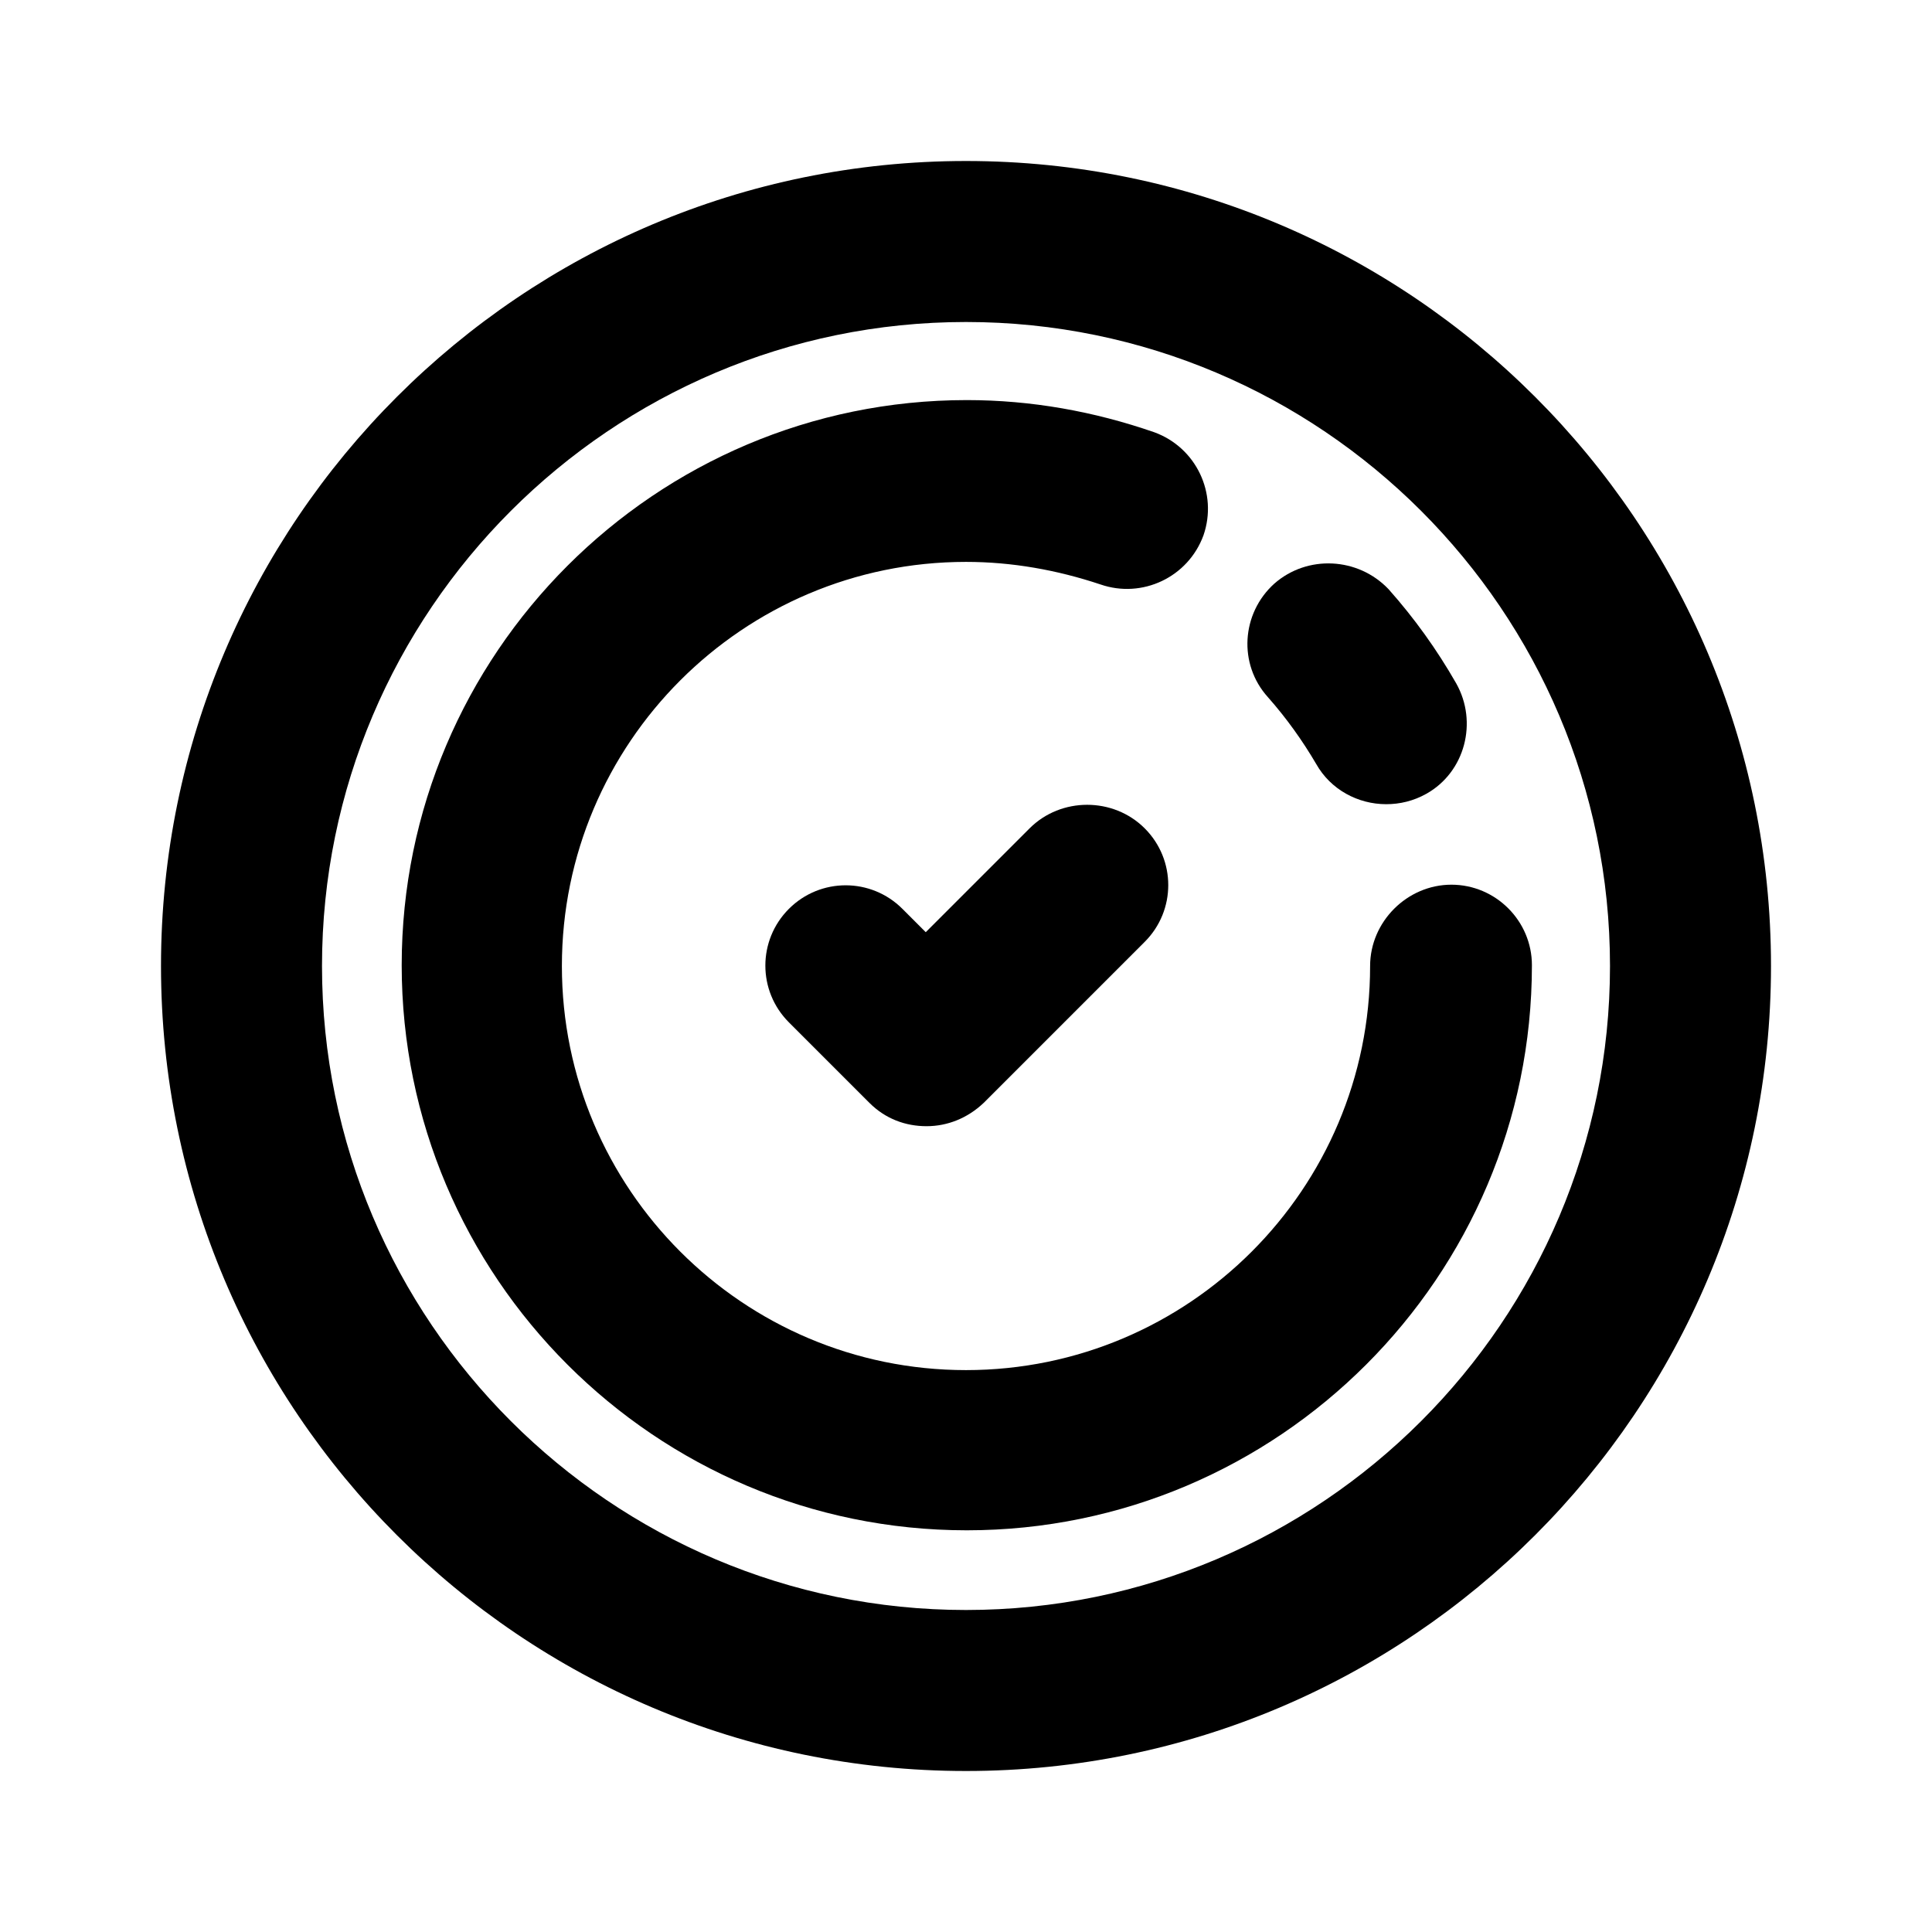 <?xml version="1.0" ?><!-- Скачано с сайта svg4.ru / Downloaded from svg4.ru -->
<svg fill="#000000" width="800px" height="800px" viewBox="0 0 24 24" id="Layer_1" version="1.1" xml:space="preserve" xmlns="http://www.w3.org/2000/svg" xmlns:xlink="http://www.w3.org/1999/xlink"><path d="M12.79,10.29l-1.29,1.29l-0.29-0.29c-0.39-0.39-1.02-0.39-1.41,0s-0.39,1.02,0,1.41l1,1c0.2,0.2,0.45,0.29,0.71,0.29  s0.51-0.1,0.71-0.29l2-2c0.39-0.39,0.39-1.02,0-1.41S13.18,9.9,12.79,10.29z"/><path d="M12,2C6.48,2,2,6.48,2,12c0,5.52,4.48,10,10,10s10-4.48,10-10C22,6.48,17.52,2,12,2z M12,20c-4.41,0-8-3.59-8-8s3.59-8,8-8  s8,3.59,8,8S16.41,20,12,20z"/><path d="M15.83,7.25c-0.41,0.37-0.45,1-0.08,1.41c0.23,0.26,0.43,0.54,0.6,0.83c0.18,0.32,0.52,0.5,0.87,0.5  c0.17,0,0.34-0.04,0.5-0.13c0.48-0.27,0.64-0.89,0.37-1.37c-0.24-0.42-0.52-0.81-0.84-1.17C16.87,6.92,16.24,6.89,15.83,7.25z"/><path d="M17.02,12c0,2.77-2.25,5.02-5.02,5.02S6.98,14.77,6.98,12S9.23,6.98,12,6.98c0.57,0,1.13,0.1,1.67,0.28  c0.52,0.18,1.09-0.09,1.28-0.61c0.18-0.52-0.09-1.09-0.61-1.28c-0.75-0.26-1.53-0.4-2.33-0.4c-3.87,0-7.02,3.15-7.02,7.02  s3.15,7.02,7.02,7.02s7.02-3.15,7.02-7.02c0-0.55-0.45-1-1-1S17.02,11.45,17.02,12z"/></svg>
